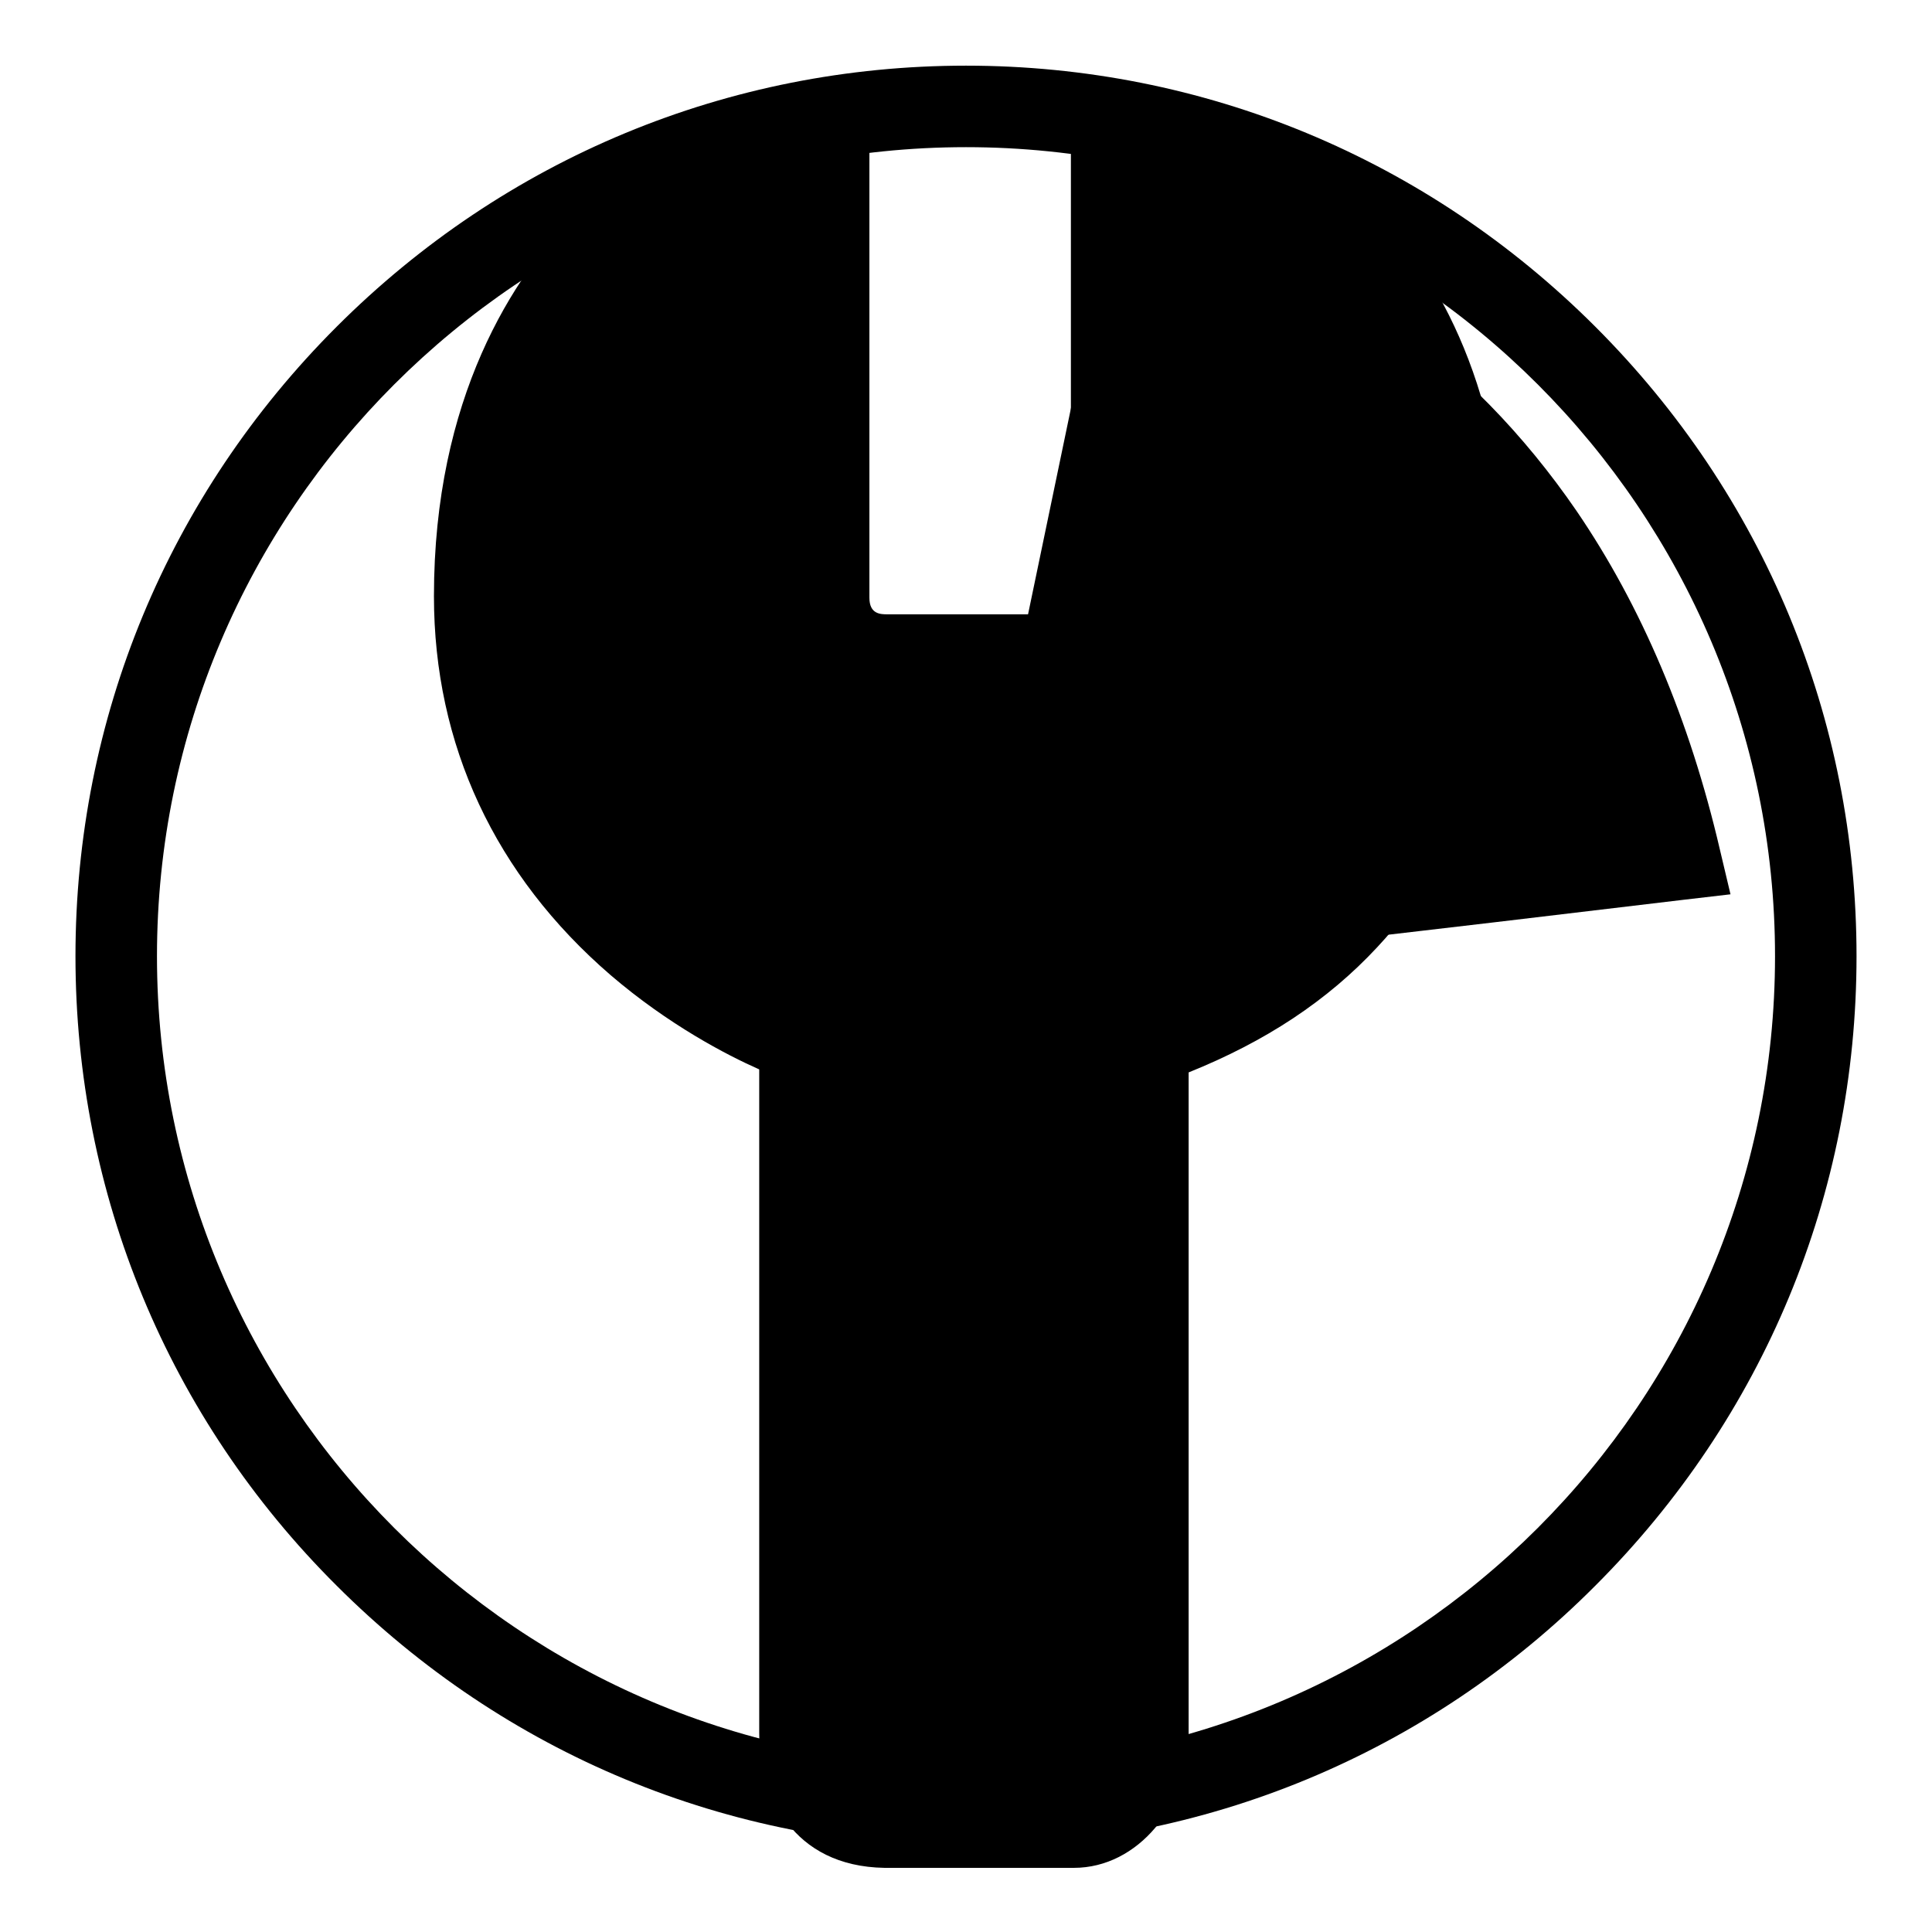 <?xml version="1.0" encoding="utf-8"?>
<!-- Svg Vector Icons : http://www.onlinewebfonts.com/icon -->
<!DOCTYPE svg PUBLIC "-//W3C//DTD SVG 1.1//EN" "http://www.w3.org/Graphics/SVG/1.1/DTD/svg11.dtd">
<svg version="1.1" xmlns="http://www.w3.org/2000/svg" xmlns:xlink="http://www.w3.org/1999/xlink" x="0px" y="0px" viewBox="0 0 256 256" enable-background="new 0 0 256 256" xml:space="preserve">
<g><g><path fill="#000000" d="M128,244.7c-31.5,0-61.1-12.3-83.4-34.6C22.3,187.9,10,158.2,10,126.7c0-31.5,12.3-61.1,34.6-83.4C66.9,21,96.5,8.7,128,8.7c31.5,0,61.1,12.3,83.4,34.6c22.3,22.3,34.6,51.9,34.6,83.4c0,31.5-12.3,61.1-34.6,83.4C189.2,232.4,159.5,244.7,128,244.7z M128,19.5c-59.1,0-107.2,48.1-107.2,107.2c0,59.1,48.1,107.2,107.2,107.2c59.1,0,107.2-48.1,107.2-107.2C235.2,67.6,187.1,19.5,128,19.5z"/><path fill="#000000" d="M132.9,123.8l18.8-90.1c0,0,54.1,7.5,71,80C133,124.6,132.9,123.8,132.9,123.8z"/><path fill="#000000" d="M133.1,129.3c-3.5,0-5.6-2.7-5.6-5.4v-0.6l19.9-95.6l5,0.7c0.6,0.1,15,2.2,31.5,13.8c9.6,6.7,18,15.3,25,25.5c8.6,12.6,15,27.7,19,44.9l1.4,5.9l-6,0.7C147.4,128.3,134.9,129.3,133.1,129.3z M155.9,40.3l-16.2,77.6c8.9-0.9,29.3-3.1,76.2-8.8c-8.9-32-25.5-49.2-38.2-58.1C168.8,44.8,160.8,41.7,155.9,40.3z"/><path fill="#000000" d="M116.4,127.6c0,6.4,5.2,11.6,11.6,11.6c6.4,0,11.6-5.2,11.6-11.6c0-6.4-5.2-11.6-11.6-11.6C121.6,116,116.4,121.2,116.4,127.6z"/><path fill="#000000" d="M110,16.4v62.7c0,0-0.1,7.4,7.6,7.4c7.7,0,22.5,0,22.5,0s7-0.2,7-7.6c0-9.9,0-41.6,0-62.6c21,0.9,47.4,18.9,47.4,60.6c0,42.8-27.8,56.4-42.1,61.4c0,92.1,0.3,91.8,0.3,91.8s0.3,12-10.4,12c-10.7,0-24.6,0-24.6,0s-11.9,0.7-11.9-11.1c0-93.5,0-92.8,0-92.8s-43-14.9-43-59.2C62.8,34.7,94.1,17.2,110,16.4z"/><path fill="#000000" d="M100.6,229.6v-87.9c-4.3-1.9-12-5.9-19.7-12.5C65.6,116,57.5,98.7,57.5,79c0-26.2,10.4-42.4,19.2-51.2c11.3-11.5,24.5-16.1,33-16.5l5.5-0.3v68.2c0,2.2,1.5,2.2,2.4,2.2h22.3c2-0.2,2-1.6,2-2.4v-68l5.4,0.2c12.9,0.6,25.7,6.6,35.1,16.7c7.9,8.4,17.2,23.7,17.2,49.2c0,20-5.8,36.3-17.1,48.4c-6.6,7.1-14.8,12.5-25,16.6c0,88.7,0,85.2,0,87.7c0,9.4-6.7,17.7-15.2,17.7h-25.1C105,247.3,100.6,237.8,100.6,229.6z M104.8,22.5C90.4,26.4,67.9,42.7,67.9,79c0,16.8,6.6,31,19.7,42.3c9.9,8.5,19.7,12,19.8,12l3.5,1.2V231c0,3.3,1.2,4.4,2.3,5c1.6,0.9,3.6,0.9,4,0.9c0,0,0.1,0,0.1,0l0.2,0h0.1h24.6c2,0,2.9-0.7,3.4-1.2c1.6-1.6,1.8-4.8,1.8-5.5l0,0c0-0.5,0-1-0.1-1.6c0-2-0.1-5.5-0.1-10.4c-0.1-15.1-0.2-42.7-0.2-80v-3.7l3.5-1.2c25.6-9.1,38.7-28.1,38.7-56.5c0-17.4-5-32-14.4-42c-6.2-6.6-14.2-11.1-22.6-12.7v56.8c0,9.1-7.2,12.6-12,12.8h-0.2h-22.5c-4.7,0-7.6-2-9.2-3.6c-3.4-3.5-3.6-8-3.6-9.1V22.5z M157.5,228.2c0.2,0.4,0.3,0.9,0.3,1.3C157.8,229.1,157.7,228.6,157.5,228.2z"/></g></g>
</svg>